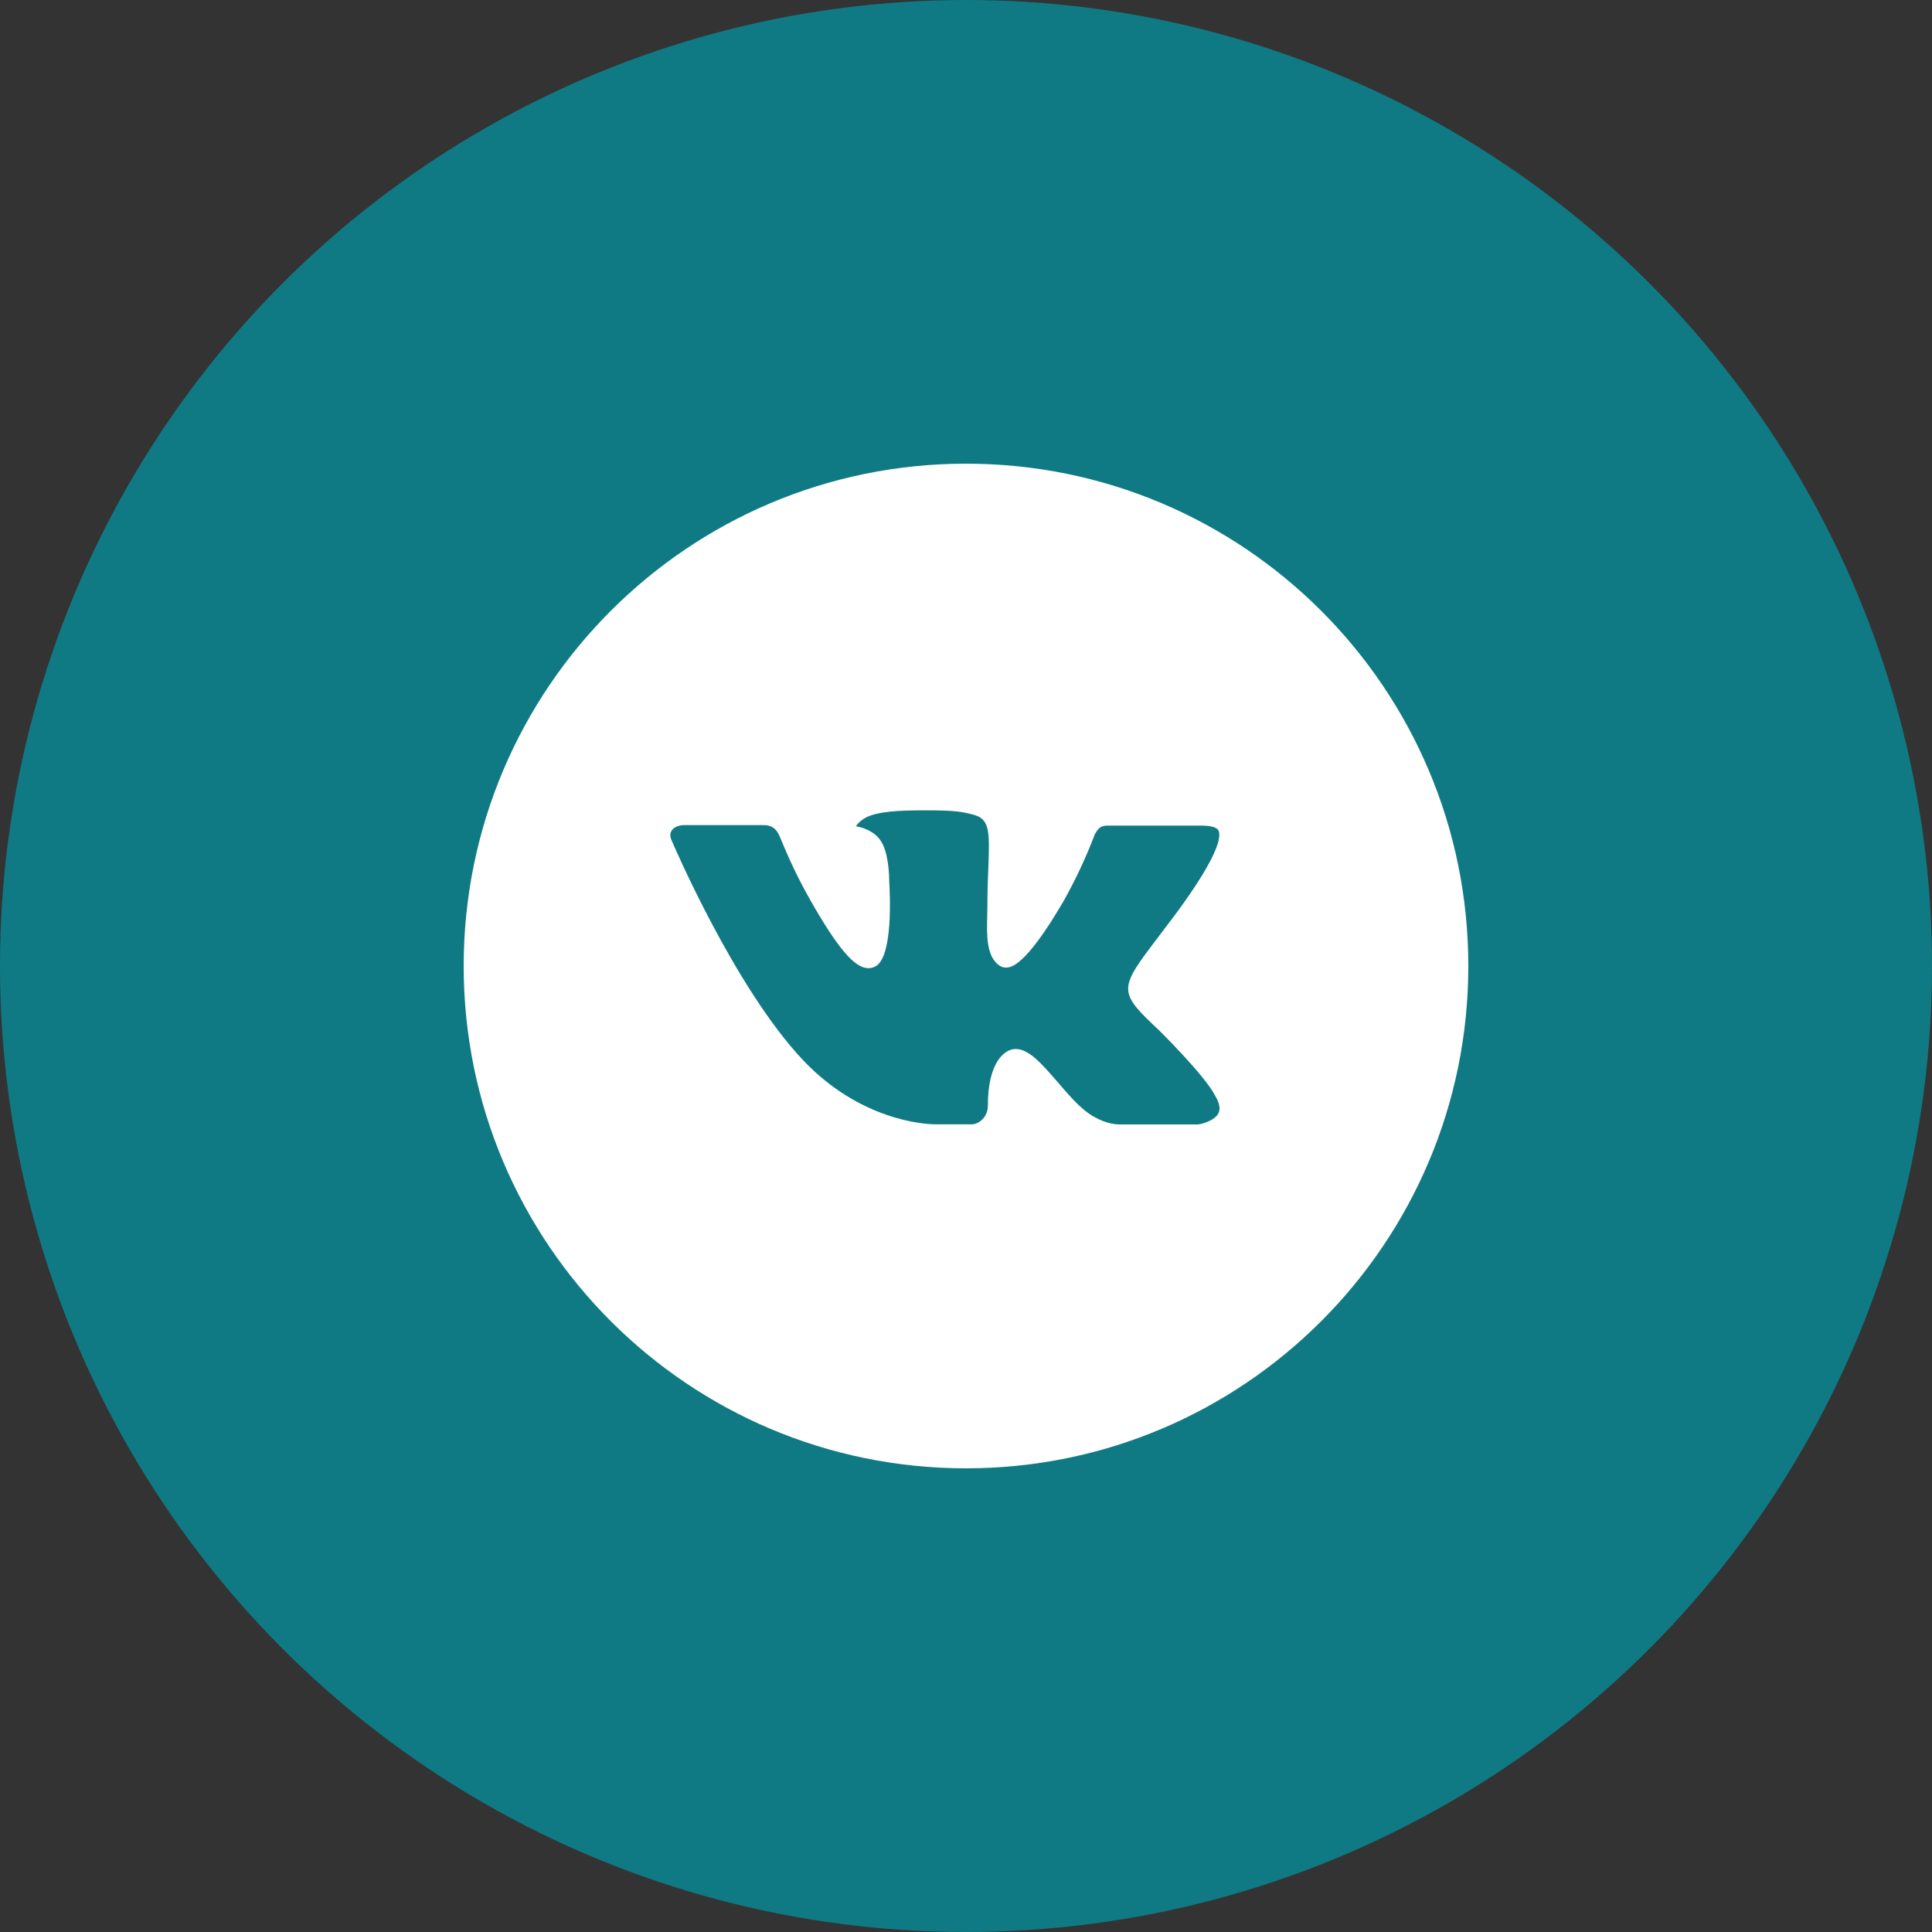 <?xml version="1.0" encoding="UTF-8"?> <svg xmlns="http://www.w3.org/2000/svg" width="25" height="25" viewBox="0 0 25 25" fill="none"><rect x="0" y="0" width="25" height="25" fill="#333333" stroke="none"/><circle cx="12.5" cy="12.5" r="12.5" fill="#0F7A84"></circle><path d="M12.5 6C8.91 6 6 8.91 6 12.5C6 16.09 8.91 19 12.5 19C16.09 19 19 16.09 19 12.5C19 8.91 16.09 6 12.5 6ZM15 13.334C15 13.334 15.575 13.901 15.716 14.164C15.72 14.17 15.722 14.175 15.724 14.178C15.781 14.275 15.795 14.35 15.766 14.406C15.719 14.499 15.556 14.546 15.501 14.55H14.485C14.415 14.55 14.267 14.531 14.088 14.408C13.951 14.312 13.816 14.154 13.684 14C13.486 13.772 13.316 13.574 13.144 13.574C13.122 13.574 13.1 13.577 13.08 13.584C12.95 13.626 12.783 13.812 12.783 14.306C12.783 14.46 12.661 14.549 12.575 14.549H12.11C11.952 14.549 11.126 14.493 10.395 13.722C9.5 12.778 8.694 10.883 8.687 10.866C8.637 10.743 8.742 10.677 8.856 10.677H9.882C10.018 10.677 10.063 10.761 10.094 10.834C10.131 10.92 10.265 11.262 10.485 11.647C10.842 12.274 11.06 12.528 11.236 12.528C11.269 12.528 11.301 12.52 11.33 12.504C11.559 12.377 11.516 11.561 11.506 11.392C11.506 11.36 11.505 11.027 11.388 10.867C11.304 10.751 11.161 10.707 11.075 10.691C11.11 10.642 11.156 10.603 11.21 10.576C11.367 10.498 11.65 10.486 11.931 10.486H12.087C12.392 10.49 12.47 10.51 12.581 10.538C12.804 10.591 12.809 10.736 12.789 11.229C12.783 11.369 12.777 11.528 12.777 11.715C12.777 11.755 12.775 11.799 12.775 11.845C12.768 12.096 12.76 12.381 12.937 12.498C12.96 12.512 12.987 12.52 13.015 12.52C13.076 12.52 13.262 12.52 13.764 11.658C13.919 11.381 14.054 11.093 14.167 10.796C14.177 10.778 14.207 10.724 14.242 10.703C14.268 10.69 14.297 10.683 14.326 10.683H15.532C15.663 10.683 15.753 10.703 15.77 10.754C15.8 10.834 15.765 11.08 15.214 11.826L14.969 12.15C14.47 12.804 14.47 12.837 15 13.334Z" fill="white"></path></svg> 